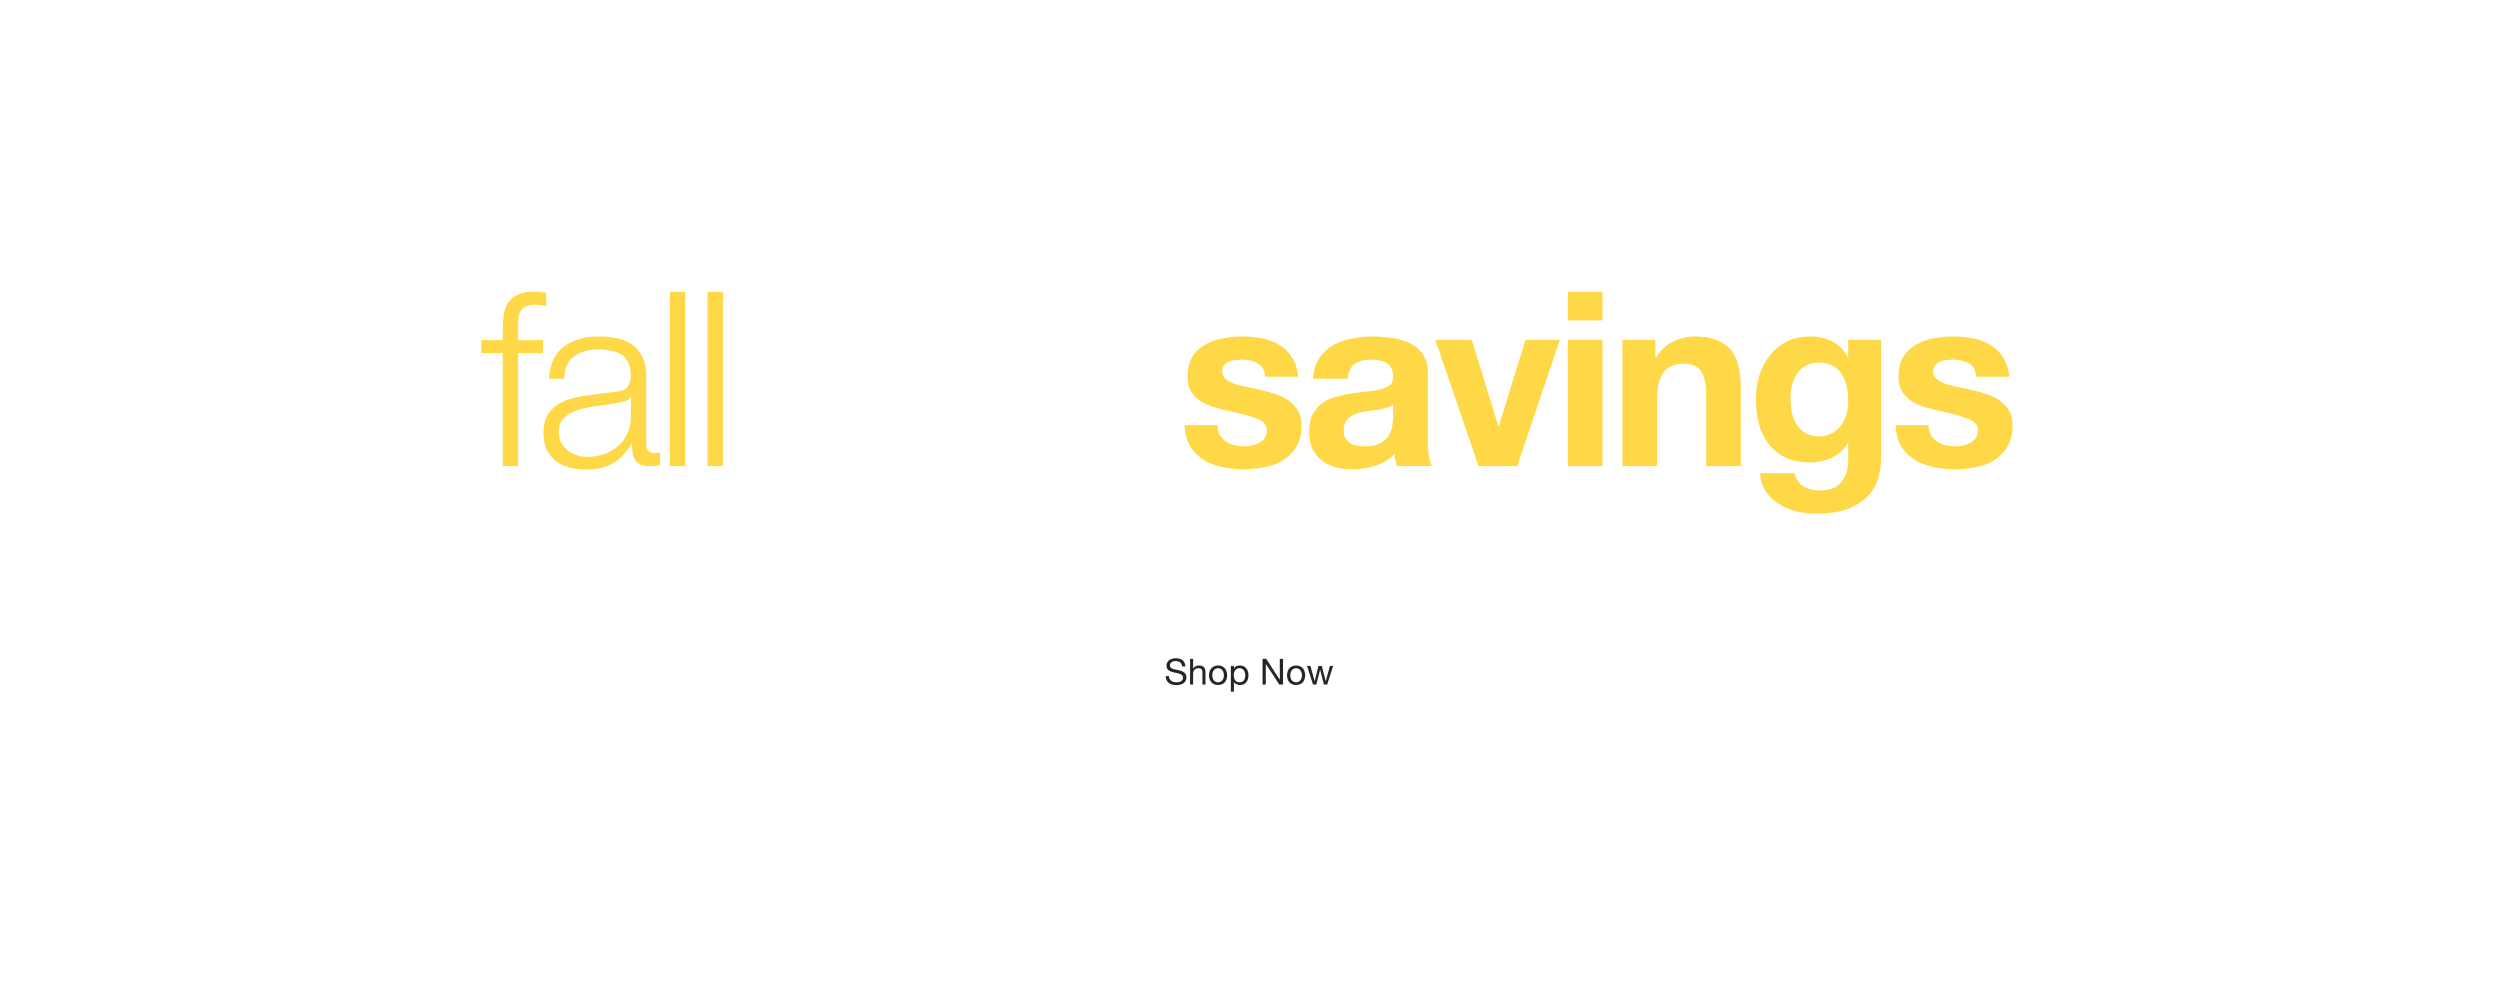 <svg width="1401" height="550" fill="none" xmlns="http://www.w3.org/2000/svg"><g filter="url(#a)"><path d="M436.474 290.408h6.839c-.259-2.383-.881-4.429-1.865-6.139-.984-1.761-2.254-3.212-3.808-4.351-1.502-1.14-3.264-1.969-5.284-2.487-1.969-.57-4.093-.855-6.372-.855-3.16 0-5.932.57-8.315 1.71-2.383 1.088-4.378 2.616-5.984 4.585-1.554 1.916-2.72 4.196-3.497 6.838-.777 2.59-1.165 5.388-1.165 8.393 0 3.004.388 5.776 1.165 8.314.829 2.487 2.021 4.637 3.575 6.45 1.606 1.814 3.575 3.212 5.906 4.197 2.383.984 5.103 1.476 8.159 1.476 5.129 0 9.17-1.347 12.123-4.041 3.005-2.694 4.87-6.527 5.595-11.501h-6.761c-.414 3.109-1.554 5.518-3.419 7.227-1.813 1.71-4.352 2.565-7.615 2.565-2.073 0-3.86-.415-5.362-1.244-1.503-.829-2.72-1.917-3.653-3.263-.932-1.399-1.632-2.979-2.098-4.741a23.687 23.687 0 0 1-.622-5.439c0-2.021.208-3.964.622-5.829.415-1.916 1.088-3.6 2.021-5.051.984-1.45 2.279-2.616 3.885-3.497 1.606-.88 3.601-1.321 5.984-1.321 2.797 0 5.025.7 6.683 2.098 1.657 1.399 2.745 3.368 3.263 5.906Zm15.939-28.208v8.626h4.585c0 .88-.077 1.787-.233 2.719a7.252 7.252 0 0 1-.699 2.409c-.363.726-.829 1.322-1.399 1.788-.57.414-1.295.621-2.176.621v3.886c1.502 0 2.772-.311 3.808-.933a7.596 7.596 0 0 0 2.642-2.486c.725-1.036 1.243-2.228 1.554-3.575a17.57 17.57 0 0 0 .544-4.429V262.2h-8.626Zm20.152 15.309v40.175h6.605v-25.022c0-.777.182-1.736.544-2.875a12.312 12.312 0 0 1 1.865-3.42c.881-1.087 1.995-2.02 3.342-2.797 1.399-.777 3.056-1.166 4.973-1.166 1.503 0 2.72.233 3.652.7.985.414 1.762 1.036 2.332 1.865.57.777.958 1.709 1.165 2.797.259 1.088.389 2.28.389 3.575v26.343h6.605v-25.022c0-3.108.933-5.595 2.798-7.46 1.865-1.865 4.429-2.798 7.693-2.798 1.606 0 2.901.233 3.885.7 1.037.466 1.84 1.114 2.409 1.942.57.778.959 1.71 1.166 2.798.207 1.088.311 2.254.311 3.497v26.343h6.605v-29.451c0-2.073-.337-3.834-1.01-5.285-.622-1.502-1.528-2.72-2.72-3.652-1.14-.933-2.538-1.606-4.196-2.02-1.606-.467-3.419-.7-5.44-.7-2.642 0-5.077.596-7.304 1.787-2.176 1.192-3.938 2.876-5.285 5.052-.829-2.487-2.253-4.249-4.274-5.285-2.02-1.036-4.274-1.554-6.76-1.554-5.647 0-9.973 2.28-12.978 6.839h-.155v-5.906h-6.217Zm71.068 20.126c0-2.435.311-4.585.933-6.45.673-1.916 1.58-3.522 2.719-4.818 1.14-1.295 2.461-2.279 3.964-2.952a12.174 12.174 0 0 1 4.895-1.011c1.71 0 3.316.337 4.818 1.011a11.323 11.323 0 0 1 4.041 2.952c1.14 1.296 2.021 2.902 2.642 4.818.674 1.865 1.011 4.015 1.011 6.45 0 2.435-.337 4.611-1.011 6.528-.621 1.865-1.502 3.445-2.642 4.74a11.757 11.757 0 0 1-4.041 2.875c-1.502.674-3.108 1.011-4.818 1.011-1.709 0-3.341-.337-4.895-1.011a11.961 11.961 0 0 1-3.964-2.875c-1.139-1.295-2.046-2.875-2.719-4.74-.622-1.917-.933-4.093-.933-6.528Zm-6.994 0c0 2.953.415 5.699 1.244 8.238.829 2.538 2.072 4.766 3.73 6.683 1.657 1.865 3.704 3.341 6.139 4.429 2.435 1.036 5.232 1.554 8.392 1.554 3.212 0 6.01-.518 8.393-1.554 2.435-1.088 4.481-2.564 6.139-4.429 1.658-1.917 2.901-4.145 3.73-6.683.829-2.539 1.243-5.285 1.243-8.238 0-2.953-.414-5.698-1.243-8.237-.829-2.59-2.072-4.818-3.73-6.683-1.658-1.917-3.704-3.419-6.139-4.507-2.383-1.088-5.181-1.632-8.393-1.632-3.16 0-5.957.544-8.392 1.632-2.435 1.088-4.482 2.59-6.139 4.507-1.658 1.865-2.901 4.093-3.73 6.683-.829 2.539-1.244 5.284-1.244 8.237Zm46.798-20.126v40.175h6.606v-22.691c0-1.813.233-3.471.699-4.973.518-1.554 1.269-2.901 2.254-4.041.984-1.14 2.201-2.02 3.652-2.642 1.502-.622 3.264-.933 5.284-.933 2.539 0 4.533.726 5.984 2.176 1.45 1.451 2.176 3.419 2.176 5.906v27.198h6.605v-26.421c0-2.176-.233-4.144-.7-5.906-.414-1.813-1.165-3.367-2.253-4.662s-2.513-2.306-4.274-3.031c-1.762-.725-3.963-1.088-6.605-1.088-5.958 0-10.31 2.435-13.056 7.305h-.155v-6.372h-6.217Zm99.467 36.756v-36.756h-6.217v5.75h-.078c-1.191-2.228-2.849-3.885-4.973-4.973-2.124-1.14-4.455-1.71-6.994-1.71-3.471 0-6.398.674-8.781 2.021-2.383 1.295-4.3 2.978-5.75 5.051-1.451 2.02-2.487 4.3-3.109 6.838-.621 2.487-.932 4.922-.932 7.305 0 2.745.362 5.362 1.088 7.848.777 2.435 1.916 4.585 3.419 6.45 1.502 1.813 3.367 3.264 5.595 4.352 2.228 1.088 4.844 1.632 7.849 1.632 2.59 0 5.025-.57 7.304-1.71 2.332-1.191 4.067-3.03 5.207-5.517h.155v2.642c0 2.228-.233 4.274-.699 6.139-.415 1.865-1.114 3.445-2.098 4.74a9.878 9.878 0 0 1-3.73 3.109c-1.503.777-3.342 1.165-5.518 1.165-1.088 0-2.227-.129-3.419-.388a12.026 12.026 0 0 1-3.341-1.088 8.848 8.848 0 0 1-2.565-2.021c-.673-.828-1.036-1.839-1.088-3.03h-6.605c.104 2.176.673 4.015 1.71 5.517a12.45 12.45 0 0 0 3.885 3.652c1.606.933 3.367 1.606 5.284 2.021a27.92 27.92 0 0 0 5.751.622c6.424 0 11.138-1.632 14.143-4.896 3.005-3.264 4.507-8.185 4.507-14.765Zm-18.495-1.943c-2.176 0-3.989-.44-5.44-1.321a10.969 10.969 0 0 1-3.496-3.574c-.881-1.503-1.503-3.16-1.865-4.974a27.64 27.64 0 0 1-.544-5.439c0-1.917.207-3.756.621-5.518.466-1.761 1.166-3.315 2.098-4.662a10.572 10.572 0 0 1 3.73-3.186c1.503-.829 3.316-1.244 5.44-1.244 2.072 0 3.834.415 5.284 1.244a9.818 9.818 0 0 1 3.497 3.341c.933 1.347 1.606 2.875 2.021 4.585.414 1.71.621 3.445.621 5.207 0 1.865-.233 3.73-.699 5.595-.414 1.865-1.088 3.548-2.02 5.051-.933 1.45-2.176 2.642-3.731 3.574-1.502.881-3.341 1.321-5.517 1.321Zm56.356-18.572h-23.079c.103-1.554.44-3.005 1.01-4.352.57-1.399 1.347-2.616 2.331-3.652a10.313 10.313 0 0 1 3.497-2.409c1.399-.622 2.953-.933 4.663-.933 1.657 0 3.16.311 4.507.933 1.399.57 2.59 1.373 3.574 2.409 1.037.984 1.84 2.176 2.409 3.574a12.923 12.923 0 0 1 1.088 4.43Zm6.372 11.19h-6.527c-.57 2.642-1.761 4.611-3.575 5.906-1.761 1.295-4.041 1.943-6.838 1.943-2.176 0-4.067-.363-5.673-1.088-1.606-.726-2.927-1.684-3.963-2.876a11.784 11.784 0 0 1-2.254-4.196 16.292 16.292 0 0 1-.621-5.051h30.073c.104-2.435-.129-4.999-.699-7.693a21.241 21.241 0 0 0-2.953-7.46c-1.399-2.28-3.29-4.145-5.673-5.595-2.331-1.503-5.284-2.254-8.859-2.254-2.746 0-5.284.518-7.615 1.554a18.334 18.334 0 0 0-5.984 4.352c-1.658 1.865-2.953 4.067-3.885 6.605-.933 2.539-1.399 5.336-1.399 8.393.103 3.056.544 5.88 1.321 8.47.829 2.591 2.046 4.818 3.652 6.683 1.606 1.865 3.575 3.316 5.906 4.352 2.383 1.036 5.181 1.554 8.393 1.554 4.559 0 8.341-1.14 11.345-3.419 3.005-2.28 4.948-5.673 5.828-10.18Zm16.639-27.431v-12.045h-6.606v12.045h-6.838v5.828h6.838v25.566c0 1.865.182 3.368.544 4.507.363 1.14.907 2.021 1.632 2.642.777.622 1.762 1.062 2.953 1.321 1.244.208 2.72.311 4.43.311h5.051v-5.828h-3.031c-1.036 0-1.891-.026-2.564-.078-.622-.103-1.114-.285-1.477-.544-.362-.259-.621-.621-.777-1.087-.103-.467-.155-1.088-.155-1.865v-24.945h8.004v-5.828h-8.004Zm64.246 12.899h6.838c-.259-2.383-.88-4.429-1.865-6.139-.984-1.761-2.253-3.212-3.807-4.351-1.503-1.14-3.264-1.969-5.285-2.487-1.968-.57-4.092-.855-6.372-.855-3.16 0-5.932.57-8.315 1.71-2.383 1.088-4.377 2.616-5.983 4.585-1.555 1.916-2.72 4.196-3.497 6.838-.777 2.59-1.166 5.388-1.166 8.393 0 3.004.389 5.776 1.166 8.314.829 2.487 2.02 4.637 3.574 6.45 1.606 1.814 3.575 3.212 5.906 4.197 2.383.984 5.103 1.476 8.16 1.476 5.129 0 9.169-1.347 12.122-4.041 3.005-2.694 4.87-6.527 5.595-11.501h-6.76c-.415 3.109-1.554 5.518-3.419 7.227-1.814 1.71-4.352 2.565-7.616 2.565-2.072 0-3.86-.415-5.362-1.244-1.502-.829-2.72-1.917-3.652-3.263-.933-1.399-1.632-2.979-2.098-4.741a23.632 23.632 0 0 1-.622-5.439c0-2.021.207-3.964.622-5.829.414-1.916 1.088-3.6 2.02-5.051.984-1.45 2.28-2.616 3.885-3.497 1.606-.88 3.601-1.321 5.984-1.321 2.798 0 5.025.7 6.683 2.098 1.658 1.399 2.746 3.368 3.264 5.906Zm19.28 7.227c0-2.435.311-4.585.933-6.45.673-1.916 1.58-3.522 2.72-4.818 1.139-1.295 2.46-2.279 3.963-2.952a12.174 12.174 0 0 1 4.895-1.011c1.71 0 3.316.337 4.818 1.011a11.306 11.306 0 0 1 4.041 2.952c1.14 1.296 2.021 2.902 2.642 4.818.674 1.865 1.011 4.015 1.011 6.45 0 2.435-.337 4.611-1.011 6.528-.621 1.865-1.502 3.445-2.642 4.74a11.738 11.738 0 0 1-4.041 2.875c-1.502.674-3.108 1.011-4.818 1.011-1.709 0-3.341-.337-4.895-1.011a11.948 11.948 0 0 1-3.963-2.875c-1.14-1.295-2.047-2.875-2.72-4.74-.622-1.917-.933-4.093-.933-6.528Zm-6.994 0c0 2.953.415 5.699 1.244 8.238.829 2.538 2.072 4.766 3.73 6.683 1.658 1.865 3.704 3.341 6.139 4.429 2.435 1.036 5.232 1.554 8.392 1.554 3.212 0 6.01-.518 8.393-1.554 2.435-1.088 4.481-2.564 6.139-4.429 1.658-1.917 2.901-4.145 3.73-6.683.829-2.539 1.244-5.285 1.244-8.238 0-2.953-.415-5.698-1.244-8.237-.829-2.59-2.072-4.818-3.73-6.683-1.658-1.917-3.704-3.419-6.139-4.507-2.383-1.088-5.181-1.632-8.393-1.632-3.16 0-5.957.544-8.392 1.632-2.435 1.088-4.481 2.59-6.139 4.507-1.658 1.865-2.901 4.093-3.73 6.683-.829 2.539-1.244 5.284-1.244 8.237Zm46.798-20.126v40.175h6.606v-25.022c0-.777.181-1.736.544-2.875.414-1.192 1.036-2.332 1.865-3.42.88-1.087 1.994-2.02 3.341-2.797 1.399-.777 3.057-1.166 4.974-1.166 1.502 0 2.719.233 3.652.7.984.414 1.761 1.036 2.331 1.865.57.777.959 1.709 1.166 2.797.259 1.088.388 2.28.388 3.575v26.343h6.606v-25.022c0-3.108.932-5.595 2.797-7.46 1.865-1.865 4.43-2.798 7.693-2.798 1.606 0 2.902.233 3.886.7 1.036.466 1.839 1.114 2.409 1.942.57.778.958 1.71 1.166 2.798a18.71 18.71 0 0 1 .31 3.497v26.343h6.606v-29.451c0-2.073-.337-3.834-1.011-5.285-.621-1.502-1.528-2.72-2.719-3.652-1.14-.933-2.539-1.606-4.197-2.02-1.606-.467-3.419-.7-5.439-.7-2.642 0-5.077.596-7.305 1.787-2.176 1.192-3.937 2.876-5.284 5.052-.829-2.487-2.254-4.249-4.274-5.285-2.021-1.036-4.274-1.554-6.761-1.554-5.647 0-9.973 2.28-12.977 6.839h-.156v-5.906h-6.217Zm68.97 5.828v34.347h6.606v-34.347h7.771v-5.828h-7.771v-5.595c0-1.762.44-2.953 1.321-3.575.88-.622 2.124-.933 3.73-.933.57 0 1.191.052 1.865.156a7.03 7.03 0 0 1 1.865.388v-5.75a11.366 11.366 0 0 0-2.176-.466 15.974 15.974 0 0 0-2.098-.156c-3.627 0-6.398.855-8.315 2.565-1.865 1.657-2.798 4.118-2.798 7.382v5.984h-6.76v5.828h6.76Zm36.05 39.709c-.777 1.969-1.554 3.627-2.332 4.974-.725 1.347-1.554 2.435-2.486 3.263a7.415 7.415 0 0 1-3.031 1.865c-1.088.415-2.357.622-3.808.622a17.72 17.72 0 0 1-2.331-.155 11.05 11.05 0 0 1-2.254-.544v-6.062c.57.259 1.218.467 1.943.622.777.207 1.425.311 1.943.311 1.347 0 2.461-.337 3.341-1.01.933-.622 1.632-1.529 2.099-2.72l2.719-6.761-15.93-39.942h7.46l11.734 32.871h.156l11.267-32.871h6.994l-17.484 45.537Z" fill="#fff"/></g><g filter="url(#b)"><path d="M304.319 192.131v-7.25h-13.953v-6.156c0-1.915.046-3.693.137-5.335.091-1.642.41-3.055.957-4.241.639-1.276 1.596-2.28 2.873-3.009 1.277-.73 3.101-1.095 5.472-1.095 1.003 0 2.006.092 3.01.274 1.003.091 2.097.228 3.283.41v-7.387a76.09 76.09 0 0 0-3.694-.41 43.066 43.066 0 0 0-3.557-.137c-3.465 0-6.338.502-8.618 1.505-2.188 1.003-3.921 2.417-5.198 4.241-1.277 1.824-2.143 4.012-2.599 6.566-.456 2.553-.684 5.335-.684 8.344v6.43H269.71v7.25h12.038v63.337h8.618v-63.337h13.953Zm3.255 14.364h8.618c.182-5.746 2.006-9.895 5.472-12.449 3.465-2.644 7.934-3.967 13.406-3.967 2.553 0 4.925.228 7.113.684 2.28.365 4.241 1.095 5.883 2.189 1.732 1.094 3.055 2.599 3.967 4.514 1.003 1.824 1.504 4.195 1.504 7.114 0 1.915-.273 3.465-.82 4.651-.456 1.185-1.14 2.143-2.052 2.873-.912.638-2.052 1.094-3.42 1.368-1.368.273-2.964.501-4.788.684-4.651.547-9.257 1.14-13.817 1.778-4.468.547-8.527 1.55-12.175 3.009-3.556 1.46-6.429 3.603-8.618 6.43-2.189 2.736-3.283 6.566-3.283 11.491 0 3.557.593 6.657 1.778 9.302 1.277 2.554 2.964 4.697 5.062 6.43 2.189 1.641 4.697 2.827 7.524 3.556 2.918.821 6.019 1.231 9.302 1.231 3.466 0 6.429-.319 8.892-.957 2.553-.639 4.788-1.551 6.703-2.736a22.428 22.428 0 0 0 5.335-4.378c1.642-1.824 3.238-3.876 4.788-6.155h.273c0 1.823.092 3.511.274 5.061.274 1.459.775 2.736 1.505 3.83.729 1.095 1.733 1.961 3.009 2.599 1.368.548 3.147.821 5.335.821 1.186 0 2.144-.045 2.873-.137a40.382 40.382 0 0 0 2.736-.41v-7.25c-.821.365-1.733.547-2.736.547-3.374 0-5.061-1.733-5.061-5.198v-37.483c0-4.742-.775-8.572-2.326-11.491-1.55-3.009-3.557-5.335-6.019-6.976-2.462-1.642-5.244-2.736-8.345-3.283a45.967 45.967 0 0 0-9.302-.958c-4.104 0-7.843.456-11.217 1.368-3.374.912-6.338 2.326-8.892 4.241-2.462 1.915-4.423 4.377-5.882 7.387-1.459 3.009-2.326 6.566-2.599 10.67Zm45.963 10.396v11.218c0 3.465-.684 6.566-2.051 9.302a20.094 20.094 0 0 1-5.336 6.977c-2.188 1.915-4.787 3.374-7.797 4.377-3.01 1.003-6.156 1.505-9.439 1.505-2.006 0-3.967-.319-5.882-.958-1.915-.638-3.603-1.55-5.062-2.736a16.28 16.28 0 0 1-3.556-4.377c-.821-1.733-1.232-3.694-1.232-5.882 0-3.466 1.004-6.111 3.01-7.935 2.097-1.915 4.742-3.374 7.934-4.377 3.192-1.003 6.703-1.733 10.533-2.189 3.922-.547 7.707-1.14 11.355-1.778 1.185-.183 2.553-.502 4.104-.958 1.55-.456 2.599-1.185 3.146-2.189h.273Zm21.827-59.096v97.673h8.618v-97.673h-8.618Zm21.145 0v97.673h8.618v-97.673h-8.618Z" fill="#FFD847"/><path d="M444.004 157.795v13.817h8.618v-13.817h-8.618Zm0 27.086v70.588h8.618v-70.588h-8.618Zm20.871 0v70.588h8.618v-41.176c.091-3.466.639-6.658 1.642-9.576 1.094-3.01 2.553-5.563 4.377-7.661a19.675 19.675 0 0 1 6.84-5.061c2.736-1.277 5.837-1.916 9.302-1.916 3.466 0 6.339.548 8.619 1.642 2.371 1.094 4.24 2.599 5.608 4.514 1.368 1.916 2.326 4.195 2.873 6.84.547 2.554.821 5.335.821 8.345v44.049h8.618v-45.417c0-4.195-.41-7.98-1.231-11.354-.821-3.375-2.235-6.202-4.241-8.482-2.006-2.371-4.697-4.195-8.071-5.472-3.283-1.276-7.387-1.915-12.312-1.915-5.016 0-9.621 1.323-13.816 3.967-4.195 2.554-7.114 5.974-8.755 10.26h-.274v-12.175h-8.618Zm83.188 0v-21.203h-8.619v21.203h-12.311v7.25h12.311v48.29c-.091 6.019 1.004 10.168 3.284 12.448 2.279 2.189 6.292 3.283 12.038 3.283 1.276 0 2.553-.045 3.83-.136a53.288 53.288 0 0 1 3.83-.137v-7.25c-2.462.273-4.924.41-7.387.41-3.1-.182-5.061-1.049-5.882-2.599-.73-1.642-1.094-3.876-1.094-6.703v-47.606h14.363v-7.25h-14.363Zm52.516 5.198c4.104 0 7.706.867 10.807 2.6 3.101 1.732 5.654 4.012 7.66 6.839 2.098 2.828 3.648 6.065 4.652 9.713a37.02 37.02 0 0 1 1.641 10.944c0 3.739-.547 7.432-1.641 11.08-1.004 3.557-2.554 6.749-4.652 9.576-2.006 2.827-4.559 5.107-7.66 6.84-3.101 1.733-6.703 2.599-10.807 2.599s-7.706-.866-10.807-2.599a24.448 24.448 0 0 1-7.798-6.84c-2.006-2.827-3.556-6.019-4.651-9.576a41.61 41.61 0 0 1-1.504-11.08c0-3.739.501-7.387 1.504-10.944 1.095-3.648 2.645-6.885 4.651-9.713a24.433 24.433 0 0 1 7.798-6.839c3.101-1.733 6.703-2.6 10.807-2.6Zm0-7.25c-5.381 0-10.169 1.003-14.364 3.01-4.104 2.006-7.569 4.696-10.396 8.071-2.828 3.374-4.971 7.341-6.43 11.901-1.459 4.469-2.189 9.257-2.189 14.364 0 5.107.73 9.94 2.189 14.5 1.459 4.469 3.602 8.391 6.43 11.765 2.827 3.374 6.292 6.065 10.396 8.071 4.195 1.915 8.983 2.873 14.364 2.873 5.38 0 10.123-.958 14.227-2.873 4.195-2.006 7.706-4.697 10.533-8.071 2.827-3.374 4.97-7.296 6.43-11.765 1.459-4.56 2.188-9.393 2.188-14.5 0-5.107-.729-9.895-2.188-14.364-1.46-4.56-3.603-8.527-6.43-11.901-2.827-3.375-6.338-6.065-10.533-8.071-4.104-2.007-8.847-3.01-14.227-3.01Z" fill="#fff"/><path d="M682.318 232.487H663.85c.183 4.742 1.231 8.709 3.147 11.901 2.006 3.101 4.514 5.609 7.523 7.524 3.101 1.915 6.612 3.283 10.534 4.104a58.654 58.654 0 0 0 12.038 1.231c4.013 0 7.934-.411 11.764-1.231 3.922-.73 7.387-2.052 10.397-3.967 3.01-1.916 5.426-4.424 7.25-7.524 1.915-3.192 2.873-7.114 2.873-11.765 0-3.283-.638-6.019-1.915-8.208-1.277-2.28-2.964-4.149-5.062-5.608-2.097-1.551-4.514-2.782-7.25-3.694a77.5 77.5 0 0 0-8.208-2.325 324.065 324.065 0 0 0-8.071-1.779c-2.645-.547-5.016-1.14-7.113-1.778-2.007-.73-3.648-1.642-4.925-2.736-1.277-1.094-1.915-2.508-1.915-4.241 0-1.459.365-2.599 1.094-3.42.73-.912 1.596-1.596 2.599-2.052a11.27 11.27 0 0 1 3.557-.82 25.18 25.18 0 0 1 3.557-.274c3.465 0 6.475.684 9.029 2.052 2.553 1.277 3.967 3.785 4.24 7.524h18.468c-.365-4.378-1.505-7.98-3.42-10.807-1.824-2.919-4.15-5.244-6.977-6.977-2.827-1.733-6.064-2.964-9.712-3.693-3.557-.73-7.251-1.095-11.081-1.095-3.83 0-7.569.365-11.217 1.095-3.648.638-6.931 1.824-9.85 3.556-2.918 1.642-5.289 3.922-7.113 6.84-1.733 2.919-2.599 6.658-2.599 11.218 0 3.1.638 5.745 1.915 7.934 1.277 2.097 2.964 3.876 5.061 5.335 2.098 1.368 4.469 2.508 7.114 3.42 2.736.821 5.517 1.55 8.344 2.189 6.932 1.459 12.312 2.918 16.143 4.377 3.921 1.459 5.882 3.648 5.882 6.566 0 1.733-.411 3.192-1.231 4.378-.821 1.094-1.87 2.006-3.147 2.736-1.185.638-2.553 1.14-4.104 1.505a23.04 23.04 0 0 1-4.24.41 23.04 23.04 0 0 1-5.609-.684c-1.733-.456-3.283-1.14-4.651-2.052a13.216 13.216 0 0 1-3.42-3.694c-.821-1.55-1.231-3.374-1.231-5.471Zm53.502-25.992c.274-4.56 1.414-8.344 3.42-11.354a23.288 23.288 0 0 1 7.661-7.25c3.101-1.824 6.566-3.101 10.397-3.831a57.335 57.335 0 0 1 11.764-1.231c3.557 0 7.159.274 10.807.821 3.648.456 6.977 1.414 9.986 2.873 3.01 1.459 5.472 3.511 7.387 6.156 1.915 2.553 2.873 5.973 2.873 10.259v36.799c0 3.192.182 6.247.547 9.165.365 2.919 1.003 5.107 1.915 6.567h-19.698a44.668 44.668 0 0 1-.958-3.284 47.263 47.263 0 0 1-.41-3.556c-3.101 3.192-6.749 5.426-10.944 6.703a43.954 43.954 0 0 1-12.859 1.915c-3.374 0-6.521-.411-9.439-1.231-2.918-.821-5.472-2.098-7.661-3.831-2.188-1.732-3.921-3.921-5.198-6.566-1.186-2.645-1.778-5.791-1.778-9.439 0-4.013.684-7.296 2.052-9.849 1.459-2.645 3.283-4.743 5.472-6.293 2.279-1.55 4.833-2.69 7.66-3.42a75.147 75.147 0 0 1 8.755-1.915c2.919-.456 5.791-.821 8.618-1.094 2.828-.274 5.335-.684 7.524-1.232 2.189-.547 3.922-1.322 5.199-2.325 1.276-1.095 1.869-2.645 1.778-4.651 0-2.098-.365-3.739-1.094-4.925-.639-1.277-1.551-2.234-2.736-2.873-1.095-.729-2.417-1.185-3.968-1.368-1.459-.273-3.055-.41-4.787-.41-3.831 0-6.84.821-9.029 2.462-2.189 1.642-3.466 4.378-3.83 8.208H735.82Zm44.87 14.364c-.821.729-1.87 1.322-3.146 1.778a36.314 36.314 0 0 1-3.968.958 55.882 55.882 0 0 1-4.377.684 80.95 80.95 0 0 0-4.651.684 38.264 38.264 0 0 0-4.378 1.094 12.922 12.922 0 0 0-3.693 1.915c-1.003.73-1.824 1.687-2.463 2.873-.638 1.186-.957 2.69-.957 4.514 0 1.733.319 3.192.957 4.378a7.899 7.899 0 0 0 2.6 2.873c1.094.638 2.371 1.094 3.83 1.368 1.459.273 2.964.41 4.514.41 3.831 0 6.794-.638 8.892-1.915 2.098-1.277 3.648-2.782 4.651-4.515 1.003-1.823 1.596-3.647 1.778-5.471.274-1.824.411-3.284.411-4.378v-7.25Zm69.523 34.61 23.939-70.725h-19.288l-14.911 48.29h-.274l-14.911-48.29h-20.382l24.213 70.725h21.614Zm47.815-81.668v-16.006h-19.426v16.006h19.426Zm-19.426 10.943v70.725h19.426v-70.725h-19.426Zm30.617 0v70.725h19.426v-37.073c0-7.204 1.185-12.357 3.556-15.458 2.371-3.192 6.202-4.787 11.491-4.787 4.651 0 7.889 1.459 9.713 4.377 1.824 2.827 2.736 7.159 2.736 12.996v39.945h19.425v-43.502c0-4.377-.41-8.345-1.231-11.901-.73-3.648-2.052-6.703-3.967-9.166-1.916-2.553-4.56-4.514-7.935-5.882-3.283-1.459-7.523-2.189-12.722-2.189-4.104 0-8.116.958-12.038 2.873-3.921 1.824-7.113 4.788-9.576 8.892h-.41v-9.85h-18.468Zm109.951 54.035c-3.01 0-5.51-.638-7.52-1.915a15.873 15.873 0 0 1-4.93-4.925c-1.18-2.006-2.05-4.24-2.59-6.703a43.122 43.122 0 0 1-.69-7.66c0-2.645.28-5.153.82-7.524.64-2.462 1.6-4.606 2.88-6.43 1.36-1.915 3-3.42 4.92-4.514 2.01-1.094 4.38-1.641 7.11-1.641 3.2 0 5.84.592 7.94 1.778a14.236 14.236 0 0 1 5.06 4.788c1.28 2.006 2.19 4.332 2.73 6.976.55 2.554.83 5.29.83 8.208 0 2.554-.37 5.016-1.1 7.387-.64 2.28-1.64 4.332-3.01 6.156-1.37 1.824-3.1 3.283-5.2 4.378-2.09 1.094-4.51 1.641-7.25 1.641Zm35.02 12.175v-66.21h-18.46v9.439h-.28c-2.37-4.104-5.33-7.022-8.89-8.755-3.47-1.732-7.52-2.599-12.17-2.599-4.93 0-9.31.958-13.14 2.873-3.736 1.915-6.883 4.514-9.436 7.797-2.554 3.192-4.515 6.931-5.882 11.218-1.277 4.195-1.916 8.572-1.916 13.132 0 4.834.548 9.439 1.642 13.817 1.185 4.286 3.009 8.071 5.472 11.354 2.462 3.192 5.608 5.745 9.44 7.661 3.83 1.824 8.39 2.736 13.68 2.736 4.28 0 8.34-.867 12.17-2.6 3.92-1.824 6.93-4.605 9.03-8.344h.28v9.302c.09 5.016-1.14 9.165-3.7 12.449-2.46 3.283-6.43 4.924-11.9 4.924-3.46 0-6.52-.729-9.16-2.189-2.65-1.368-4.43-3.875-5.34-7.523h-19.288c.273 4.012 1.368 7.432 3.283 10.259 2.006 2.919 4.469 5.29 7.387 7.114 3.008 1.824 6.288 3.146 9.848 3.967 3.65.912 7.21 1.368 10.67 1.368 8.12 0 14.59-1.094 19.43-3.283 4.83-2.189 8.52-4.879 11.08-8.071 2.55-3.101 4.19-6.475 4.92-10.123.82-3.648 1.23-6.886 1.23-9.713Zm26.59-18.467h-18.47c.18 4.742 1.23 8.709 3.15 11.901 2 3.101 4.51 5.609 7.52 7.524 3.1 1.915 6.61 3.283 10.53 4.104 3.92.82 7.94 1.231 12.04 1.231 4.01 0 7.94-.411 11.77-1.231 3.92-.73 7.38-2.052 10.39-3.967a21.996 21.996 0 0 0 7.25-7.524c1.92-3.192 2.88-7.114 2.88-11.765 0-3.283-.64-6.019-1.92-8.208-1.28-2.28-2.96-4.149-5.06-5.608-2.1-1.551-4.52-2.782-7.25-3.694a77.672 77.672 0 0 0-8.21-2.325c-2.74-.639-5.43-1.232-8.07-1.779-2.65-.547-5.02-1.14-7.11-1.778-2.01-.73-3.65-1.642-4.93-2.736-1.28-1.094-1.91-2.508-1.91-4.241 0-1.459.36-2.599 1.09-3.42.73-.912 1.6-1.596 2.6-2.052 1.09-.456 2.28-.729 3.56-.82 1.27-.183 2.46-.274 3.55-.274 3.47 0 6.48.684 9.03 2.052 2.56 1.277 3.97 3.785 4.24 7.524h18.47c-.36-4.378-1.5-7.98-3.42-10.807-1.82-2.919-4.15-5.244-6.98-6.977-2.82-1.733-6.06-2.964-9.71-3.693-3.56-.73-7.25-1.095-11.08-1.095s-7.57.365-11.22 1.095c-3.65.638-6.93 1.824-9.85 3.556-2.91 1.642-5.29 3.922-7.11 6.84-1.73 2.919-2.6 6.658-2.6 11.218 0 3.1.64 5.745 1.92 7.934 1.27 2.097 2.96 3.876 5.06 5.335 2.09 1.368 4.47 2.508 7.11 3.42 2.74.821 5.52 1.55 8.35 2.189 6.93 1.459 12.31 2.918 16.14 4.377 3.92 1.459 5.88 3.648 5.88 6.566 0 1.733-.41 3.192-1.23 4.378-.82 1.094-1.87 2.006-3.15 2.736-1.18.638-2.55 1.14-4.1 1.505-1.46.273-2.87.41-4.24.41-1.92 0-3.79-.228-5.61-.684-1.73-.456-3.28-1.14-4.65-2.052a13.157 13.157 0 0 1-3.42-3.694c-.82-1.55-1.23-3.374-1.23-5.471Z" fill="#FFD847"/></g><rect x="616.931" y="352.532" width="166.909" height="48" rx="4" fill="#fff"/><path d="M662.448 373.443h1.815c-.027-.793-.181-1.472-.464-2.037a3.834 3.834 0 0 0-1.129-1.432 4.557 4.557 0 0 0-1.654-.827 7.69 7.69 0 0 0-2.058-.262 7.22 7.22 0 0 0-1.936.262 5.136 5.136 0 0 0-1.674.766 3.81 3.81 0 0 0-1.17 1.312c-.296.524-.444 1.149-.444 1.876 0 .658.128 1.21.383 1.654.269.43.619.786 1.049 1.069a6.9 6.9 0 0 0 1.493.665c.551.162 1.109.31 1.674.444.578.121 1.143.242 1.694.363a6.974 6.974 0 0 1 1.473.484c.444.188.793.437 1.049.747.269.309.403.712.403 1.21 0 .524-.107.955-.323 1.291a2.435 2.435 0 0 1-.847.807 4.012 4.012 0 0 1-1.19.403c-.43.081-.86.121-1.291.121a6.13 6.13 0 0 1-1.573-.202 4.027 4.027 0 0 1-1.352-.625 3.404 3.404 0 0 1-.927-1.069c-.229-.444-.343-.968-.343-1.573h-1.816c0 .874.155 1.633.464 2.279a4.618 4.618 0 0 0 1.291 1.573 5.907 5.907 0 0 0 1.896.908 8.545 8.545 0 0 0 2.3.302 8.24 8.24 0 0 0 1.976-.242 5.691 5.691 0 0 0 1.816-.726 4.259 4.259 0 0 0 1.311-1.331c.35-.551.524-1.21.524-1.977 0-.712-.134-1.304-.403-1.775a3.372 3.372 0 0 0-1.049-1.17 5.2 5.2 0 0 0-1.472-.726 17.466 17.466 0 0 0-1.695-.484 43.172 43.172 0 0 0-1.674-.363 9.83 9.83 0 0 1-1.493-.444 3.139 3.139 0 0 1-1.048-.665c-.256-.283-.384-.646-.384-1.09 0-.47.088-.86.263-1.17.188-.322.43-.578.726-.766a3.288 3.288 0 0 1 1.049-.404c.39-.08.786-.121 1.19-.121.995 0 1.808.236 2.44.706.646.458 1.022 1.204 1.13 2.239Zm4.467-4.215v14.402h1.714v-5.89c0-.471.061-.901.182-1.291a3.05 3.05 0 0 1 .585-1.049c.255-.296.571-.524.948-.686.39-.161.847-.242 1.371-.242.659 0 1.177.188 1.553.565.377.376.565.887.565 1.533v7.06h1.715v-6.858a5.99 5.99 0 0 0-.182-1.533 2.82 2.82 0 0 0-.585-1.211 2.814 2.814 0 0 0-1.109-.786c-.457-.189-1.029-.283-1.715-.283-.309 0-.632.034-.968.101a4.133 4.133 0 0 0-.948.323 2.922 2.922 0 0 0-.807.545c-.242.215-.43.484-.565.806h-.04v-5.506h-1.714Zm12.458 9.198c0-.632.081-1.19.242-1.675.175-.497.411-.914.706-1.25a2.998 2.998 0 0 1 1.029-.767 3.178 3.178 0 0 1 2.522 0c.403.175.753.431 1.048.767.296.336.525.753.686 1.25.175.485.262 1.043.262 1.675 0 .632-.087 1.196-.262 1.694-.161.484-.39.894-.686 1.23a3.048 3.048 0 0 1-1.048.747 3.02 3.02 0 0 1-1.251.262c-.444 0-.867-.087-1.271-.262a3.113 3.113 0 0 1-1.029-.747 3.8 3.8 0 0 1-.706-1.23 5.494 5.494 0 0 1-.242-1.694Zm-1.815 0c0 .766.108 1.479.323 2.138.215.659.538 1.237.968 1.734.43.485.961.868 1.593 1.15.633.269 1.359.404 2.179.404.834 0 1.56-.135 2.178-.404a4.605 4.605 0 0 0 1.594-1.15c.43-.497.753-1.075.968-1.734a6.857 6.857 0 0 0 .323-2.138c0-.767-.108-1.48-.323-2.138a4.752 4.752 0 0 0-.968-1.735 4.492 4.492 0 0 0-1.594-1.17c-.618-.282-1.344-.424-2.178-.424-.82 0-1.546.142-2.179.424a4.489 4.489 0 0 0-1.593 1.17 4.752 4.752 0 0 0-.968 1.735 6.848 6.848 0 0 0-.323 2.138Zm12.208-5.225v14.402h1.714v-5.365h.041c.188.309.417.571.686.787.282.201.578.363.887.484.309.121.619.208.928.262.323.054.612.081.867.081.794 0 1.486-.142 2.078-.424a4.118 4.118 0 0 0 1.493-1.15 4.817 4.817 0 0 0 .887-1.734 7.124 7.124 0 0 0 .303-2.098c0-.74-.101-1.439-.303-2.098a5.086 5.086 0 0 0-.908-1.735 4.124 4.124 0 0 0-1.492-1.21c-.592-.296-1.291-.444-2.098-.444-.726 0-1.392.135-1.997.404a2.52 2.52 0 0 0-1.331 1.25h-.041v-1.412h-1.714Zm8.068 5.124a6.89 6.89 0 0 1-.161 1.492 3.926 3.926 0 0 1-.525 1.291 2.725 2.725 0 0 1-.968.908c-.39.229-.881.343-1.472.343-.592 0-1.096-.108-1.513-.323a3.13 3.13 0 0 1-1.029-.887 3.8 3.8 0 0 1-.565-1.251 6.134 6.134 0 0 1-.181-1.493c0-.484.054-.961.161-1.432.121-.47.31-.887.565-1.25.256-.377.585-.679.988-.908.404-.229.895-.343 1.473-.343.551 0 1.029.108 1.432.323.417.215.753.504 1.009.867.269.363.464.78.585 1.251.134.457.201.928.201 1.412Zm9.704-9.097v14.402h1.816v-11.558h.04l7.524 11.558h2.098v-14.402H717.2v11.679h-.04l-7.584-11.679h-2.038Zm15.546 9.198c0-.632.08-1.19.242-1.675a3.75 3.75 0 0 1 .706-1.25 2.998 2.998 0 0 1 1.029-.767 3.174 3.174 0 0 1 2.521 0 2.95 2.95 0 0 1 1.049.767c.296.336.524.753.686 1.25.174.485.262 1.043.262 1.675 0 .632-.088 1.196-.262 1.694-.162.484-.39.894-.686 1.23a3.061 3.061 0 0 1-1.049.747 3.02 3.02 0 0 1-1.251.262c-.443 0-.867-.087-1.27-.262a3.113 3.113 0 0 1-1.029-.747 3.782 3.782 0 0 1-.706-1.23c-.162-.498-.242-1.062-.242-1.694Zm-1.816 0c0 .766.108 1.479.323 2.138.215.659.538 1.237.968 1.734.431.485.962.868 1.594 1.15.632.269 1.358.404 2.178.404.834 0 1.56-.135 2.179-.404a4.601 4.601 0 0 0 1.593-1.15 4.962 4.962 0 0 0 .968-1.734 6.828 6.828 0 0 0 .323-2.138c0-.767-.107-1.48-.323-2.138a4.737 4.737 0 0 0-.968-1.735 4.489 4.489 0 0 0-1.593-1.17c-.619-.282-1.345-.424-2.179-.424-.82 0-1.546.142-2.178.424a4.501 4.501 0 0 0-1.594 1.17 4.752 4.752 0 0 0-.968 1.735 6.848 6.848 0 0 0-.323 2.138Zm22.475 5.204 3.328-10.429h-1.775l-2.339 8.533h-.041l-2.178-8.533h-1.876l-2.098 8.533h-.04l-2.36-8.533h-1.896l3.348 10.429h1.856l2.098-8.291h.04l2.118 8.291h1.815Z" fill="#252525"/><path d="M474.567 503.334v16.585h3.19v-16.585h3.752v-2.814h-3.752v-2.701c0-.851.212-1.426.638-1.726.425-.3 1.025-.451 1.801-.451.275 0 .575.025.9.075.325.025.626.088.901.188v-2.777c-.3-.1-.651-.175-1.051-.225a7.741 7.741 0 0 0-1.013-.075c-1.751 0-3.089.413-4.015 1.239-.9.8-1.351 1.988-1.351 3.564v2.889h-3.264v2.814h3.264Zm22.885 5.028h-11.144c.05-.75.213-1.451.488-2.101a5.597 5.597 0 0 1 1.125-1.763 4.982 4.982 0 0 1 1.689-1.164c.675-.3 1.426-.45 2.251-.45.801 0 1.526.15 2.176.45a4.888 4.888 0 0 1 1.726 1.164c.501.475.888 1.05 1.164 1.726.3.675.475 1.388.525 2.138Zm3.077 5.403h-3.152c-.275 1.276-.851 2.227-1.726 2.852-.851.625-1.951.938-3.302.938-1.051 0-1.964-.175-2.739-.525-.776-.35-1.414-.813-1.914-1.389-.5-.6-.863-1.275-1.088-2.026a7.867 7.867 0 0 1-.3-2.439h14.521c.05-1.175-.063-2.413-.338-3.714a10.233 10.233 0 0 0-1.426-3.602c-.675-1.101-1.588-2.001-2.739-2.702-1.125-.725-2.551-1.088-4.277-1.088-1.326 0-2.552.25-3.677.75a8.864 8.864 0 0 0-2.89 2.102c-.8.9-1.425 1.963-1.876 3.189-.45 1.226-.675 2.576-.675 4.052.05 1.476.263 2.839.638 4.09.4 1.251.988 2.327 1.763 3.227a7.984 7.984 0 0 0 2.852 2.101c1.151.501 2.501.751 4.052.751 2.202 0 4.028-.551 5.478-1.651 1.451-1.101 2.389-2.739 2.815-4.916Zm20.416 6.079c-.551.325-1.314.488-2.289.488-.826 0-1.489-.225-1.989-.676-.475-.475-.713-1.238-.713-2.289-.875 1.051-1.901 1.814-3.077 2.289-1.15.451-2.401.676-3.752.676-.875 0-1.713-.1-2.514-.3-.775-.201-1.451-.513-2.026-.939a4.713 4.713 0 0 1-1.388-1.65c-.325-.701-.488-1.539-.488-2.514 0-1.101.188-2.002.563-2.702.375-.7.863-1.263 1.463-1.688a6.834 6.834 0 0 1 2.101-1.014 26.625 26.625 0 0 1 2.439-.562 24.937 24.937 0 0 1 2.477-.376c.8-.1 1.501-.225 2.101-.375.6-.175 1.076-.413 1.426-.713.35-.325.525-.788.525-1.388 0-.7-.138-1.263-.413-1.689a2.532 2.532 0 0 0-1.013-.975 3.944 3.944 0 0 0-1.388-.45c-.5-.075-1.001-.113-1.501-.113-1.351 0-2.476.263-3.377.788-.9.5-1.388 1.463-1.463 2.889h-3.19c.05-1.2.301-2.214.751-3.039a5.52 5.52 0 0 1 1.801-1.989 7.36 7.36 0 0 1 2.551-1.125 13.835 13.835 0 0 1 3.115-.338c.875 0 1.738.063 2.589.188a6.588 6.588 0 0 1 2.364.788c.7.375 1.263.913 1.688 1.613.425.7.638 1.613.638 2.739v9.981c0 .75.037 1.301.112 1.651.1.35.401.525.901.525.275 0 .6-.062.976-.188v2.477Zm-5.178-9.943c-.401.3-.926.525-1.576.675-.651.125-1.339.238-2.064.338-.7.075-1.413.175-2.139.3-.725.1-1.376.275-1.951.525a3.628 3.628 0 0 0-1.426 1.088c-.35.451-.525 1.076-.525 1.876 0 .526.1.976.3 1.351.225.35.5.638.826.863.35.225.75.388 1.2.488.451.1.926.15 1.426.15 1.051 0 1.951-.137 2.702-.413.75-.3 1.363-.663 1.838-1.088.475-.45.826-.925 1.051-1.426.225-.525.338-1.013.338-1.463v-3.264Zm12.198-9.381v-5.816h-3.189v5.816h-3.302v2.814h3.302v12.345c0 .901.087 1.626.262 2.176.176.551.438.976.788 1.276.376.3.851.513 1.426.638.601.1 1.314.15 2.139.15h2.439v-2.814h-1.463c-.501 0-.913-.013-1.239-.038-.3-.05-.537-.137-.713-.262a1.023 1.023 0 0 1-.375-.526 4.314 4.314 0 0 1-.075-.9v-12.045h3.865v-2.814h-3.865Zm23.092 19.399V500.52h-3.189v10.957c0 .875-.125 1.688-.375 2.438a5.302 5.302 0 0 1-1.051 1.914 4.723 4.723 0 0 1-1.801 1.276c-.701.3-1.538.45-2.514.45-1.226 0-2.189-.35-2.889-1.051-.701-.7-1.051-1.65-1.051-2.851V500.52h-3.189v12.758c0 1.05.1 2.013.3 2.889.225.85.6 1.588 1.126 2.214.525.625 1.213 1.113 2.063 1.463.851.325 1.914.488 3.19.488 1.426 0 2.664-.275 3.714-.826 1.051-.575 1.914-1.463 2.589-2.664h.075v3.077h3.002Zm4.302-19.399v19.399h3.19v-8.63c0-1.251.125-2.351.375-3.302.25-.976.65-1.801 1.201-2.476.55-.676 1.275-1.189 2.176-1.539.901-.35 1.989-.525 3.264-.525v-3.377c-1.726-.05-3.151.3-4.277 1.051-1.126.75-2.076 1.913-2.852 3.489h-.075v-4.09h-3.002Zm15.61-3.489v-3.903h-3.19v3.903h3.19Zm-3.19 3.489v19.399h3.19V500.52h-3.19Zm7.755 0v19.399h3.19v-10.956c0-.876.112-1.676.337-2.402a5.714 5.714 0 0 1 1.089-1.951 4.794 4.794 0 0 1 1.763-1.276c.726-.3 1.576-.45 2.552-.45 1.225 0 2.188.35 2.889 1.051.7.7 1.05 1.651 1.05 2.851v13.133h3.19v-12.757c0-1.051-.113-2.002-.338-2.852-.2-.876-.563-1.626-1.088-2.251-.525-.626-1.213-1.114-2.064-1.464-.85-.35-1.913-.525-3.189-.525-2.877 0-4.978 1.176-6.304 3.527h-.075v-3.077h-3.002Zm37.209 17.748V500.52h-3.001v2.777h-.038c-.575-1.076-1.376-1.876-2.401-2.402-1.026-.55-2.152-.825-3.377-.825-1.676 0-3.09.325-4.24.976-1.151.625-2.076 1.438-2.777 2.438a9.473 9.473 0 0 0-1.501 3.302c-.3 1.201-.45 2.377-.45 3.527 0 1.326.175 2.589.525 3.79a9.542 9.542 0 0 0 1.651 3.114 8.044 8.044 0 0 0 2.702 2.102c1.075.525 2.339.788 3.79.788 1.25 0 2.426-.276 3.527-.826 1.125-.575 1.963-1.463 2.514-2.664h.075v1.276c0 1.075-.113 2.063-.338 2.964-.2.901-.538 1.663-1.013 2.289a4.774 4.774 0 0 1-1.801 1.501c-.726.375-1.614.563-2.664.563a7.773 7.773 0 0 1-1.651-.188 5.82 5.82 0 0 1-1.614-.525 4.298 4.298 0 0 1-1.238-.976c-.325-.4-.5-.888-.525-1.463h-3.19c.051 1.05.326 1.938.826 2.664a6.015 6.015 0 0 0 1.876 1.763 8.71 8.71 0 0 0 2.552.976c.95.2 1.876.3 2.776.3 3.102 0 5.378-.788 6.829-2.364 1.451-1.576 2.176-3.952 2.176-7.129Zm-8.93-.938c-1.05 0-1.926-.213-2.626-.638a5.294 5.294 0 0 1-1.689-1.726 7.695 7.695 0 0 1-.9-2.401 13.375 13.375 0 0 1-.263-2.627c0-.925.1-1.813.3-2.664a7.12 7.12 0 0 1 1.013-2.251 5.114 5.114 0 0 1 1.801-1.539c.726-.4 1.601-.6 2.627-.6 1 0 1.851.2 2.551.6a4.744 4.744 0 0 1 1.689 1.614c.45.65.775 1.388.975 2.214.2.825.3 1.663.3 2.514 0 .9-.112 1.801-.337 2.701a7.785 7.785 0 0 1-.976 2.439c-.45.7-1.05 1.276-1.801 1.726-.725.425-1.613.638-2.664.638ZM631.185 508.281c1.04-.353 1.927-.169 2.738.308.596.353 1.116.814 1.713 1.152.933.538 1.912 1.03 3.089 1.66.673 2.721.643 5.733.092 8.761-.55 3.012-1.667 5.825-3.166 8.499l.184.184c.275-.169.642-.276.795-.522 2.126-3.289 4.344-6.547 5.093-10.482.291-1.537.214-3.151.291-4.718.015-.231 0-.461 0-.707 1.407-.953 2.997-.999 4.603-1.03 3.855-.062 7.479.83 10.921 2.536.29.138.566.338.826.507.015.154.046.261.015.354-.489 1.659.138 2.966 1.285 4.088 2.095 2.044 1.927 4.226.887 6.47-.337.707-.78 1.368-1.163 2.029.964-.492 2.493-2.536 2.983-4.104.168-.553.26-1.137.336-1.721.123-.938-.229-1.645-.994-2.259-.657-.538-1.147-1.261-1.606-1.998.321.307.689.599.949.953 1.269 1.706 3.058 2.305 5.077 2.382 1.117.046 2.233-.046 3.365-.062 4.267-.046 6.5 1.752 7.357 5.994-7.739 10.482-23.263 15.108-36.753 8.1-13.352-7.008-19.287-23.407-13.459-37.501 5.873-14.201 21.58-21.486 36.217-16.676 14.668 4.826 22.07 19.519 19.776 32.675-.352-.123-.749-.169-1.04-.368-.81-.569-1.728-1.076-2.325-1.829-1.544-1.937-3.487-2.444-5.796-2.014-.245.046-.505.092-.765.062-.52-.046-.979-.246-.948-.876.03-.569.413-.892.963-.876.52.015 1.056.123 1.545.199-.841-1.613-3.365-1.782-6.775-.368-1.484-1.583-3.442-2.029-5.537-1.906-1.162.077-2.325.261-3.487.43-1.881.277-3.763.738-5.69.4-.795-.139-1.514-.338-2.003-1.091-.215-.339-.735-.477-1.01-.784-.199-.215-.229-.584-.336-.876.321.03.703-.046.917.107.352.262.597.676.994 1.153-.214-1.522-.504-2.782-1.896-3.489-.704-.353-.719-.722-.031-1.214.352.384.734.784 1.193 1.291-.306-1.46-.657-2.72-2.095-3.335-.734-.308-.795-.569-.26-1.199.551.492 1.116.984 1.621 1.445.123-.969-.596-2.367-1.56-2.89-.107-.061-.229-.107-.352-.169-.367-.2-.81-.415-.52-.907.26-.445.658-.215.994 0 .062.047.138.077.199.108-.122-.768-.642-1.306-1.56-1.506-.719-.169-1.453-.246-2.202-.369.306-.768.306-.768 1.438-.645-.612-.83-1.469-1.153-2.234-.907-1.498.476-2.538-.185-3.609-1.015-.489-.384-1.025-.722-1.682-1.183.229.768.397 1.368.611 2.075-1.789-.031-3.028.876-4.359 1.552-.871.446-1.789.83-2.722 1.199-1.484.584-1.912 1.721-1.101 3.074.382-.246.764-.492 1.147-.753.061.046.122.076.183.123-.046.184-.076.368-.168.538-.092.184-.245.353-.489.676 1.59.169 2.707-.246 3.472-1.399 1.498.354 2.844 1.998 4.359.231.229.522.214.507-.49.953-.367.23-.688.522-1.071.814 1.239 1.983 1.469 4.027 1.285 6.117-.092 1.122-.397 2.229-.612 3.427-3.579-.814-6.806-2.612-10.583-1.629.183.753.244 1.491.52 2.121a135.14 135.14 0 0 0 2.86 6.01c.887 1.767 1.682 3.55 2.003 5.532.016.123.061.231.153.508.428-1.952.092-3.658-.489-5.318-.612-1.706-1.285-3.397-1.912-5.103a6.11 6.11 0 0 0-.199-.999ZM851.23 501.764c.428.584.764 1.061 1.131 1.506 2.035 2.49 4.069 4.995 6.118 7.47.413.507.933.953 1.453 1.352.765.584 1.606.861 2.585.569.153-.046.321 0 .566.154-.229.138-.459.338-.719.43-1.942.661-3.854.538-5.353-.938-1.377-1.352-2.508-2.951-3.732-4.457-1.162-1.414-2.309-2.858-3.487-4.318-.704.553-1.178 1.045-1.132 1.936.107 1.783.107 3.581.184 5.364.03.984.214 1.26 1.376 2.444h-5.016c0-.047-.016-.123 0-.139 1.07-.722 1.315-1.783 1.284-3.012-.076-4.473-.107-8.96-.153-13.433-.015-1.183-.244-2.305-1.499-3.166h5.185c-1.239 1.03-1.3 2.413-1.315 3.796-.031 1.737 0 3.474 0 5.318.199-.138.352-.215.459-.338 1.682-1.875 3.395-3.75 5.047-5.656.765-.891 1.315-1.89.994-3.212h5.017c-3.747 2.029-6.072 5.441-8.993 8.33Z" fill="#fff"/><path d="M682.439 514.458c-.795 3.98-2.386 7.623-4.787 11.081-.092-.231-.168-.354-.199-.492-.474-1.952-1.514-3.504-3.166-4.626-1.437-.969-2.906-1.891-4.359-2.828-1.774-1.153-2.034-2.029-1.498-4.073.336-1.291.443-2.628.657-4.073.367.63.75 1.26 1.117 1.906.413.707.734 1.46 1.223 2.106.673.891 1.652 1.229 2.723 1.152-.459-.399-.949-.83-1.438-1.245.184-.353.291-.553.474-.906.352.199.688.322.948.537.719.631 1.392 1.322 2.126 1.952.796.692 1.683.738 2.845.308-.367-.108-.566-.154-.765-.215-.703-.216-1.024-.661-.78-1.153.322-.646.842-.415 1.316-.215.428.169.795.507 1.239.584.734.123 1.499.123 2.324.2ZM706.984 509.327c-.413 1.076-.612 2.352-1.713 2.951-3.181 1.722-9.253 2.459-13.184-1.229a10.464 10.464 0 0 1-2.646-11.128c1.392-3.873 4.894-6.562 8.963-6.67 1.743-.046 3.487.277 5.231.461.703.077 1.407.169 2.278.292.046 1.045.107 2.183.169 3.32-.123.077-.23.138-.352.215-.077-.184-.138-.384-.245-.553-.918-1.476-2.325-2.152-3.961-2.459-3.854-.707-7.418.83-9.1 3.965-2.325 4.334-.643 10.374 3.594 12.849 3.12 1.829 8.121.937 10.477-1.86.091-.108.214-.2.321-.292a.477.477 0 0 0 .168.138ZM837.907 513.322c-1.009.784-2.08.738-3.196.431-1.224-.338-2.203-1.061-3.013-2.014a59.85 59.85 0 0 1-2.753-3.488c-.643-.876-1.392-1.291-2.478-1.061-.245.062-.505.046-.795.062v4.195c0 .8.26 1.46 1.04 1.891h-4.176c0-.031-.015-.108 0-.123 1.071-.523 1.3-1.399 1.254-2.536-.091-2.889-.091-5.779-.122-8.668-.015-.938-.183-1.783-1.132-2.244.077-.092.107-.169.138-.169 2.264 0 4.527-.123 6.776.077 2.034.184 3.211 1.352 3.456 2.935.291 1.814-.505 3.197-2.371 4.181-.061.03-.107.092-.321.292 1.392 1.659 2.723 3.35 4.176 4.948.917 1.015 2.141 1.384 3.517 1.291Zm-12.205-6.931c1.056-.062 2.126-.031 3.166-.2 1.346-.215 1.973-.999 2.111-2.351.168-1.507-.382-2.675-1.575-3.182-1.163-.507-2.371-.369-3.702-.246v5.979ZM723.825 513.368c1.438-.722 1.3-2.013 1.27-3.289-.046-2.658-.092-5.317-.123-7.992-.015-.968-.137-1.859-1.269-2.351.214-.092.29-.154.367-.154 1.682-.03 3.365-.077 5.032-.046.81.016 1.636.092 2.416.292 1.637.415 2.616 1.614 2.753 3.197.123 1.491-.764 2.966-2.187 3.658-.137.061-.26.138-.504.261 1.529 2.06 2.753 4.319 4.94 5.702.734.461 1.697.538 2.6.815-.168.092-.398.261-.658.338-1.606.43-3.059.03-4.298-.999-.871-.723-1.606-1.629-2.355-2.49a25.966 25.966 0 0 1-1.805-2.29c-.52-.753-1.177-.968-2.034-.83-.352.061-.703.046-1.239.077.107 1.69.168 3.35.367 4.979.046.4.536.738.826 1.122h-4.099Zm3.105-6.977c1.025-.046 2.095-.016 3.135-.185 1.408-.23 2.019-.999 2.203-2.459.168-1.337-.413-2.551-1.545-3.058-1.178-.538-2.416-.4-3.793-.277v5.979ZM809.353 513.353h-3.777c1.116-.691.902-1.798.902-2.828v-3.888h-9.085c0 .645-.015 1.214 0 1.798.015.815.046 1.629.061 2.459.046 1.383.092 1.506 1.071 2.475h-4.023c1.423-.861 1.117-2.152 1.102-3.335-.016-2.767-.077-5.533-.123-8.284-.015-.83-.214-1.583-1.177-2.137h3.976c-1.453 1.829-.657 3.95-.948 6.071h9.024c0-1.306-.016-2.597 0-3.888.015-.876-.245-1.614-1.163-2.213h4.069c-1.147.968-.979 2.29-.994 3.534-.016 2.659.045 5.318.076 7.977.015.845.138 1.675 1.009 2.259ZM900.556 513.322c.811-.584.933-1.368.918-2.259-.061-3.12-.092-6.24-.122-9.36-.016-.845-.26-1.552-1.132-2.121h3.9c-1.377 1.829-.658 3.965-.918 6.086h9.223c-.107-1.675-.168-3.304-.367-4.902-.046-.415-.505-.8-.78-1.215h3.869c-1.055.892-.994 2.106-.994 3.289 0 2.644.015 5.272.046 7.916.015.983.061 1.951 1.224 2.597h-4.206c1.391-.784 1.116-1.998 1.131-3.105.016-1.168 0-2.351 0-3.627h-9.039c-.03.354-.076.646-.076.953.015 1.199.061 2.398.092 3.612.03.861.214 1.629 1.238 2.167-1.468-.031-2.737-.031-4.007-.031ZM719.908 506.575h-9.1v1.353c.015 1.029.061 2.044.076 3.073 0 .907.168 1.737 1.239 2.321h-3.992c1.086-.676.933-1.752.918-2.782-.031-2.812-.077-5.625-.122-8.453-.016-.968-.077-1.89-1.209-2.566h3.992c-1.376 1.859-.734 3.98-.994 6.101h9.161c0-.799.016-1.583 0-2.351-.015-.492-.076-.969-.076-1.46 0-.892-.199-1.691-1.208-2.29h4.129c-1.086.876-1.009 2.09-1.009 3.243-.015 2.735.046 5.471.076 8.222.016.907.153 1.737 1.254 2.305h-4.037c.994-.66.933-1.644.933-2.628-.031-1.291-.031-2.628-.031-4.088ZM875.288 499.475h3.365c-1.239 1.291-.995 2.874-1.01 4.365-.046 3.15 0 6.301.015 9.436 0 .123-.045.246-.107.615-3.793-3.811-7.448-7.5-11.287-11.358-.046.646-.107 1.076-.107 1.522.03 2.228.107 4.457.138 6.67.015.999.061 1.952 1.284 2.598h-3.441c1.025-.615.964-1.599.964-2.582.015-2.844.061-5.687.076-8.515 0-1.045-.092-2.059-1.178-2.674.031-.062.077-.108.107-.169.582.03 1.178.061 1.759.107 3.503 3.612 6.99 7.193 10.584 10.912.031-.368.077-.568.077-.783-.046-2.659-.092-5.318-.123-7.977-.015-.845-.183-1.583-1.116-2.167ZM776.514 513.598c-3.12.062-5.383-.661-7.188-2.49-2.692-2.735-2.493-7.023.398-9.544 2.906-2.536 7.616-2.889 10.828-.768 2.279 1.506 3.212 3.734 2.937 6.409-.26 2.643-1.744 4.503-4.13 5.563-1.055.461-2.248.661-2.845.83Zm-1.009-13.309c-3.243 0-5.552 1.89-5.95 4.995-.26 1.967.291 3.75 1.545 5.302 1.698 2.075 4.405 2.705 7.066 1.675 2.371-.922 3.656-2.997 3.518-5.702-.184-3.75-2.677-6.27-6.179-6.27ZM895.843 506.758h3.549c-.994 1.029-.689 2.336-.811 3.534-.076.707-.015 1.414-.015 2.121-3.304 1.184-6.516 1.814-9.773.369-4.375-1.936-5.721-6.947-2.845-10.497 1.652-2.044 3.885-3.012 6.439-3.012 1.529 0 3.059.369 4.603.568.429.062.857.093 1.331.154v2.49c-.229-.2-.382-.292-.459-.415-1.422-2.305-5.796-2.321-8.029-1.26-2.447 1.168-3.656 3.55-3.212 6.424.428 2.813 2.707 5.118 5.445 5.487 1.483.2 2.875-.308 4.236-.799.199-.077.398-.492.398-.738.015-.968.03-1.952-.107-2.905-.046-.522-.459-.968-.75-1.521ZM810.255 499.551h9.482c.092.692.169 1.276.276 2.06-1.882-1.983-4.023-1.291-6.225-1.26v5.44c1.774-.077 3.67.554 5.368-.86v2.628c-1.698-1.322-3.579-.815-5.582-.969.091 1.691.122 3.259.305 4.826.031.323.582.754.964.861 2.187.553 4.344.815 6.041-1.214.169-.2.398-.338.765-.4-.046.169-.061.369-.138.523-.152.292-.428.553-.504.861-.337 1.229-1.209 1.337-2.294 1.321-2.539-.046-5.094.031-7.632.046-.169 0-.337-.015-.505-.03-.015-.093-.046-.169-.015-.185 1.116-.814 1.422-1.936 1.376-3.289-.092-2.459-.046-4.918-.107-7.362-.046-1.782-.122-1.89-1.575-2.997Z" fill="#fff"/><path d="M783.077 499.707c2.554 0 4.94-.23 7.25.062 3.043.384 4.267 3.35 2.554 5.625-.826 1.106-1.927 1.752-3.304 1.829-1.086.061-2.171.015-3.41.015.091 1.583.137 3.289.306 4.98.045.399.504.753.795 1.137h-4.176c.306-.23.551-.338.673-.522.26-.431.658-.907.673-1.368.016-3.274-.061-6.548-.107-9.821-.015-.846-.367-1.476-1.254-1.937Zm3.273 6.855c1.958.292 2.386.277 3.334-.077 1.362-.507 1.958-1.46 1.989-3.12.015-1.245-.689-2.29-1.912-2.766-1.071-.415-2.172-.354-3.411-.2v6.163ZM753.175 499.72c.061.768.107 1.644.168 2.505-.076.03-.152.046-.229.077-.214-.262-.428-.523-.627-.8-.918-1.291-3.166-1.736-4.481-.891-1.178.753-1.346 1.921-.337 2.889.704.661 1.53 1.184 2.31 1.752.749.538 1.544.999 2.248 1.584 1.101.876 1.774 1.998 1.453 3.473-.337 1.506-1.315 2.444-2.738 2.92-1.621.538-3.946.354-5.674-.461-.138-.845-.505-1.721-.077-2.874.199.353.322.523.398.707.887 1.86 3.426 2.674 5.231 1.675 1.545-.86 1.774-2.674.413-3.811-.78-.661-1.652-1.184-2.493-1.768-.688-.476-1.438-.891-2.065-1.445-1.82-1.567-1.484-4.318.704-5.317.81-.369 1.82-.446 2.737-.477.979-.015 1.927.169 3.059.262ZM767.109 501.827a53.054 53.054 0 0 1-.321-1.106c-1.3-.554-2.707-.231-4.206-.323-.061.799-.153 1.506-.153 2.213.03 2.92.092 5.825.122 8.745.015.845.275 1.506 1.27 1.998h-4.314c1.331-.692 1.163-1.844 1.163-2.92 0-3.074-.015-6.148-.046-9.206 0-.231-.031-.446-.061-.799-2.065.046-4.145-.185-5.889 1.352-.045-.061-.091-.123-.137-.2.443-.738.902-1.475 1.3-2.121 4.175.262 8.274.215 12.495-.092-.367.753-.749 1.522-1.223 2.459ZM925.148 513.384h-4.114c1.498-.815 1.208-2.091 1.208-3.243.015-2.951-.015-5.887-.015-8.838 0-.245-.031-.507-.046-.891-2.096.077-4.176-.2-5.935 1.383-.03-.077-.076-.169-.107-.246l1.285-2.09c4.16.231 8.259.2 12.496-.107-.383.753-.75 1.506-1.224 2.459-.137-.477-.199-.738-.306-1.107-1.3-.569-2.722-.246-4.221-.323-.061 1.015-.184 1.952-.184 2.89.016 2.505.077 5.01.123 7.515 0 1.015.015 1.998 1.04 2.598ZM914.381 527.186h-1.009c-.474-1.384-.948-2.782-1.438-4.166-.474-1.383-.948-2.751-1.56-4.118-.321 2.735-.658 5.471-.979 8.268-.26.016-.474.031-.841.062.444-3.228.872-6.379 1.3-9.575h1.101c.964 2.843 1.927 5.655 2.937 8.622 1.025-2.967 1.988-5.794 2.967-8.622h1.162c.459 3.15.918 6.286 1.377 9.498-.306.015-.52.031-.841.061-.413-2.858-.811-5.671-1.239-8.668-1.01 2.966-1.973 5.779-2.937 8.638ZM744.273 513.353h-3.992c.964-.599.948-1.506.933-2.459-.031-2.843-.031-5.671-.061-8.515-.015-1.029-.061-2.059-1.163-2.828h4.069c-.918.707-1.025 1.645-1.025 2.598 0 3.043.061 6.086.077 9.129-.016.83.26 1.522 1.162 2.075ZM883.548 513.37h-4.022c1.315-.707 1.208-1.783 1.208-2.828a776.884 776.884 0 0 0-.092-8.361c-.015-.953-.107-1.906-1.162-2.613h4.007c-.964.83-.979 1.952-.979 3.059.015 2.843.061 5.671.092 8.514 0 .861.153 1.645.948 2.229ZM907.146 522.267c-.03 2.444-1.147 4.227-3.059 4.826-2.692.83-5.016-.522-5.399-3.304a8.258 8.258 0 0 1 .184-3.243c.55-2.106 2.279-3.166 4.542-3.028 1.912.123 3.197 1.353 3.595 3.458.076.431.091.861.137 1.291Zm-.887-.169c-.046-.276-.061-.753-.168-1.183-.398-1.721-1.514-2.705-3.105-2.767-1.529-.046-2.845.923-3.334 2.521-.398 1.337-.352 2.69.183 3.981.887 2.136 3.625 2.643 5.262.999.933-.938 1.177-2.106 1.162-3.551ZM896.441 527.17h-.764v-4.58h-5.552v4.534c-.337.03-.551.046-.826.061v-9.529c.214-.015.428-.03.749-.061v4.165h5.583v-4.104c.306-.03.52-.046.795-.077.015 3.243.015 6.379.015 9.591ZM921.724 517.657h4.527c.23.538-.061.614-.443.614h-3.212v3.581h3.533c-.015.308-.031.492-.046.738h-3.487v3.889h3.671c.046.276.061.43.107.676h-4.619c-.031-3.151-.031-6.271-.031-9.498Z" fill="#fff"/><defs><filter id="a" x="401.288" y="261.578" width="594.057" height="83.817" filterUnits="userSpaceOnUse" color-interpolation-filters="sRGB"><feFlood flood-opacity="0" result="BackgroundImageFix"/><feColorMatrix in="SourceAlpha" values="0 0 0 0 0 0 0 0 0 0 0 0 0 0 0 0 0 0 127 0" result="hardAlpha"/><feOffset dy="5.735"/><feGaussianBlur stdDeviation="2.867"/><feComposite in2="hardAlpha" operator="out"/><feColorMatrix values="0 0 0 0 0 0 0 0 0 0 0 0 0 0 0 0 0 0 0.15 0"/><feBlend in2="BackgroundImageFix" result="effect1_dropShadow_205_2034"/><feBlend in="SourceGraphic" in2="effect1_dropShadow_205_2034" result="shape"/></filter><filter id="b" x="263.975" y="157.795" width="869.595" height="135.819" filterUnits="userSpaceOnUse" color-interpolation-filters="sRGB"><feFlood flood-opacity="0" result="BackgroundImageFix"/><feColorMatrix in="SourceAlpha" values="0 0 0 0 0 0 0 0 0 0 0 0 0 0 0 0 0 0 127 0" result="hardAlpha"/><feOffset dy="5.735"/><feGaussianBlur stdDeviation="2.867"/><feComposite in2="hardAlpha" operator="out"/><feColorMatrix values="0 0 0 0 0 0 0 0 0 0 0 0 0 0 0 0 0 0 0.15 0"/><feBlend in2="BackgroundImageFix" result="effect1_dropShadow_205_2034"/><feBlend in="SourceGraphic" in2="effect1_dropShadow_205_2034" result="shape"/></filter></defs></svg>